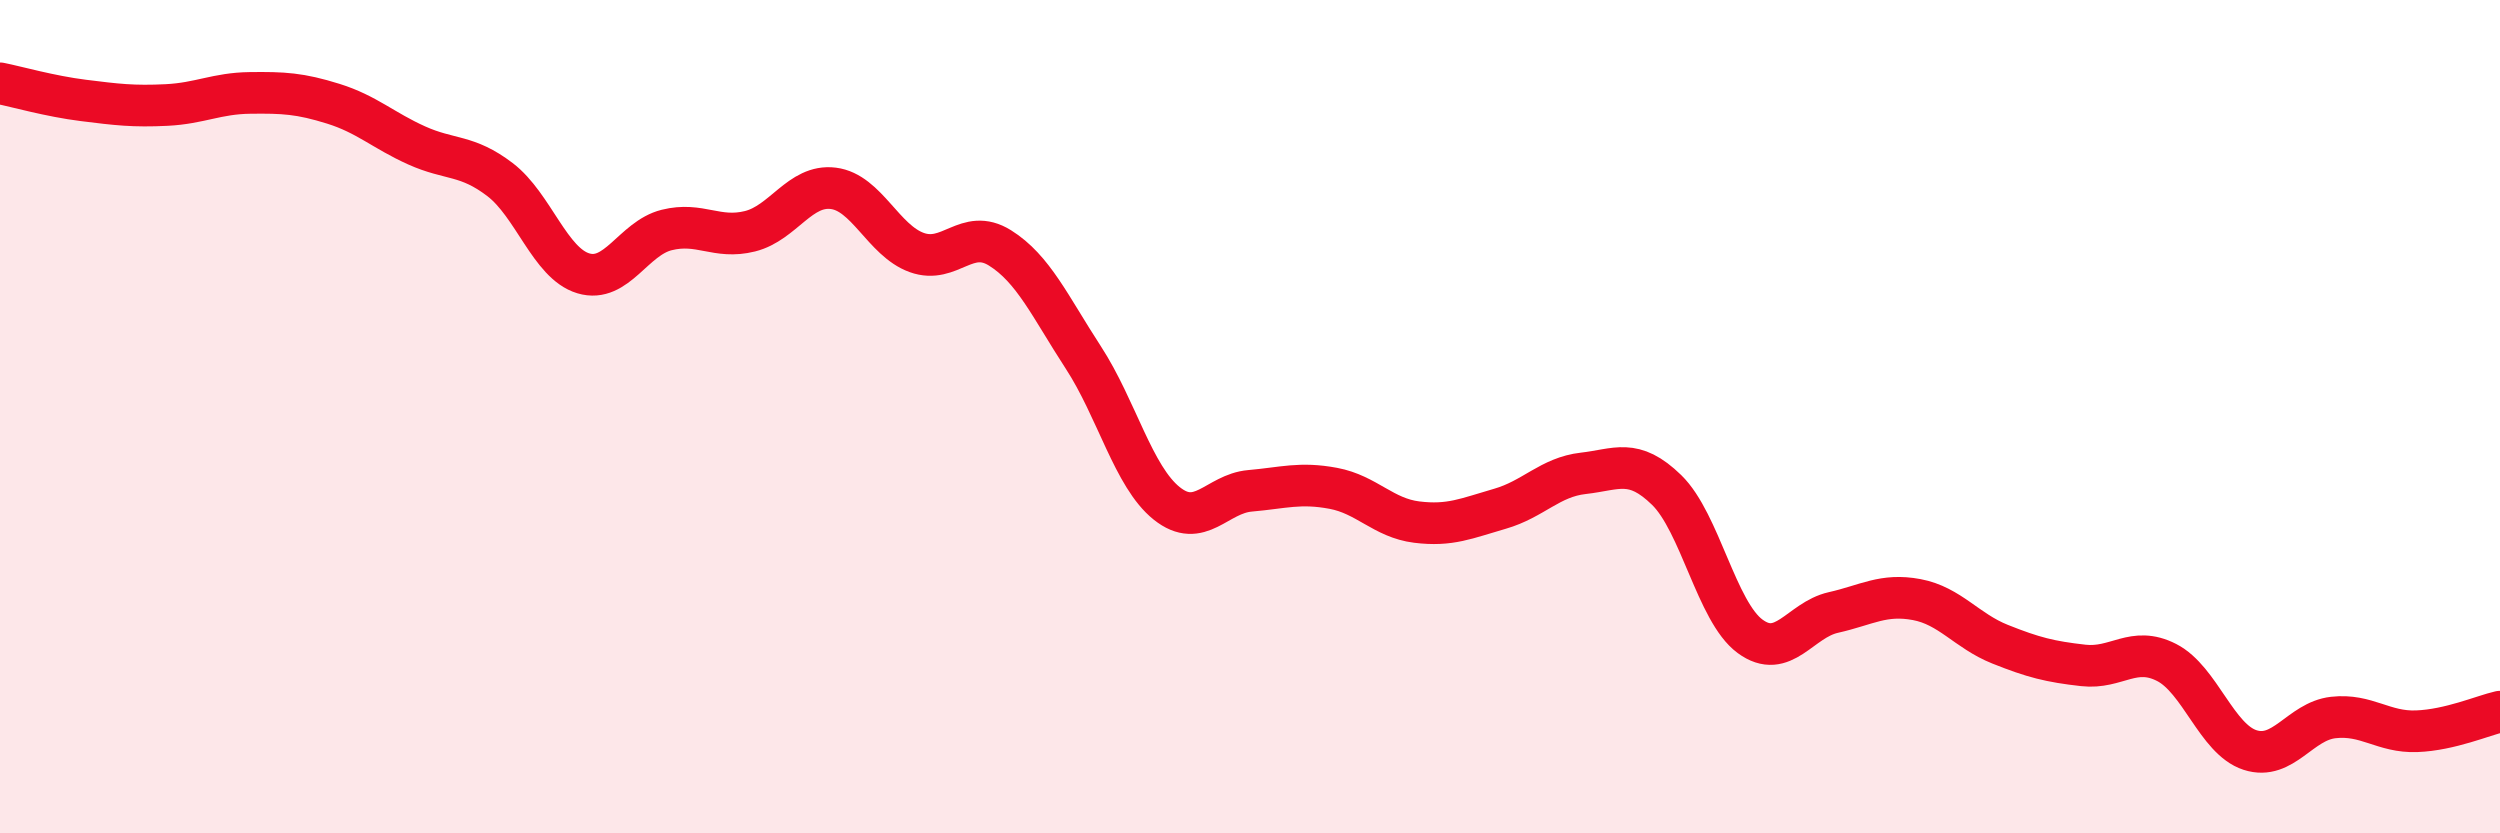 
    <svg width="60" height="20" viewBox="0 0 60 20" xmlns="http://www.w3.org/2000/svg">
      <path
        d="M 0,2 C 0.4,2.08 1.2,2.31 2,2.41 C 2.8,2.51 3.2,2.56 4,2.52 C 4.8,2.48 5.2,2.24 6,2.23 C 6.8,2.22 7.2,2.24 8,2.49 C 8.8,2.74 9.2,3.13 10,3.49 C 10.8,3.85 11.2,3.7 12,4.31 C 12.8,4.92 13.2,6.32 14,6.56 C 14.8,6.8 15.2,5.72 16,5.52 C 16.8,5.32 17.2,5.75 18,5.55 C 18.8,5.35 19.2,4.42 20,4.52 C 20.8,4.62 21.2,5.77 22,6.06 C 22.8,6.35 23.2,5.45 24,5.95 C 24.8,6.45 25.2,7.35 26,8.58 C 26.8,9.81 27.2,11.44 28,12.08 C 28.8,12.72 29.2,11.85 30,11.78 C 30.8,11.71 31.2,11.57 32,11.72 C 32.8,11.87 33.2,12.43 34,12.53 C 34.8,12.63 35.2,12.44 36,12.21 C 36.8,11.98 37.2,11.45 38,11.36 C 38.8,11.27 39.2,10.98 40,11.76 C 40.8,12.54 41.2,14.68 42,15.27 C 42.8,15.86 43.2,14.88 44,14.7 C 44.8,14.52 45.2,14.24 46,14.39 C 46.8,14.54 47.2,15.14 48,15.46 C 48.8,15.78 49.2,15.88 50,15.97 C 50.8,16.06 51.2,15.49 52,15.9 C 52.8,16.31 53.2,17.74 54,18 C 54.8,18.26 55.2,17.31 56,17.22 C 56.8,17.13 57.2,17.58 58,17.55 C 58.8,17.52 59.6,17.17 60,17.08L60 20L0 20Z"
        fill="#EB0A25"
        opacity="0.1"
        stroke-linecap="round"
        stroke-linejoin="round"
      />
      <path
        d="M 0,2 C 0.4,2.08 1.2,2.31 2,2.41 C 2.8,2.51 3.2,2.56 4,2.52 C 4.8,2.48 5.2,2.24 6,2.23 C 6.8,2.22 7.2,2.24 8,2.49 C 8.8,2.74 9.2,3.13 10,3.49 C 10.8,3.85 11.2,3.7 12,4.31 C 12.8,4.92 13.2,6.32 14,6.56 C 14.8,6.8 15.2,5.72 16,5.52 C 16.8,5.32 17.2,5.75 18,5.55 C 18.8,5.35 19.2,4.42 20,4.52 C 20.8,4.62 21.2,5.77 22,6.06 C 22.8,6.35 23.2,5.45 24,5.95 C 24.8,6.45 25.2,7.35 26,8.58 C 26.8,9.81 27.2,11.44 28,12.08 C 28.8,12.72 29.2,11.85 30,11.78 C 30.8,11.71 31.2,11.57 32,11.72 C 32.8,11.87 33.2,12.43 34,12.53 C 34.8,12.63 35.2,12.44 36,12.21 C 36.8,11.98 37.2,11.45 38,11.36 C 38.8,11.27 39.2,10.98 40,11.76 C 40.8,12.54 41.2,14.68 42,15.27 C 42.8,15.86 43.2,14.88 44,14.7 C 44.8,14.52 45.2,14.24 46,14.39 C 46.8,14.54 47.2,15.14 48,15.46 C 48.8,15.78 49.2,15.88 50,15.97 C 50.8,16.06 51.2,15.49 52,15.9 C 52.8,16.31 53.2,17.74 54,18 C 54.8,18.26 55.2,17.31 56,17.22 C 56.8,17.13 57.2,17.58 58,17.55 C 58.8,17.52 59.6,17.17 60,17.08"
        stroke="#EB0A25"
        stroke-width="1"
        fill="none"
        stroke-linecap="round"
        stroke-linejoin="round"
      />
    </svg>
  